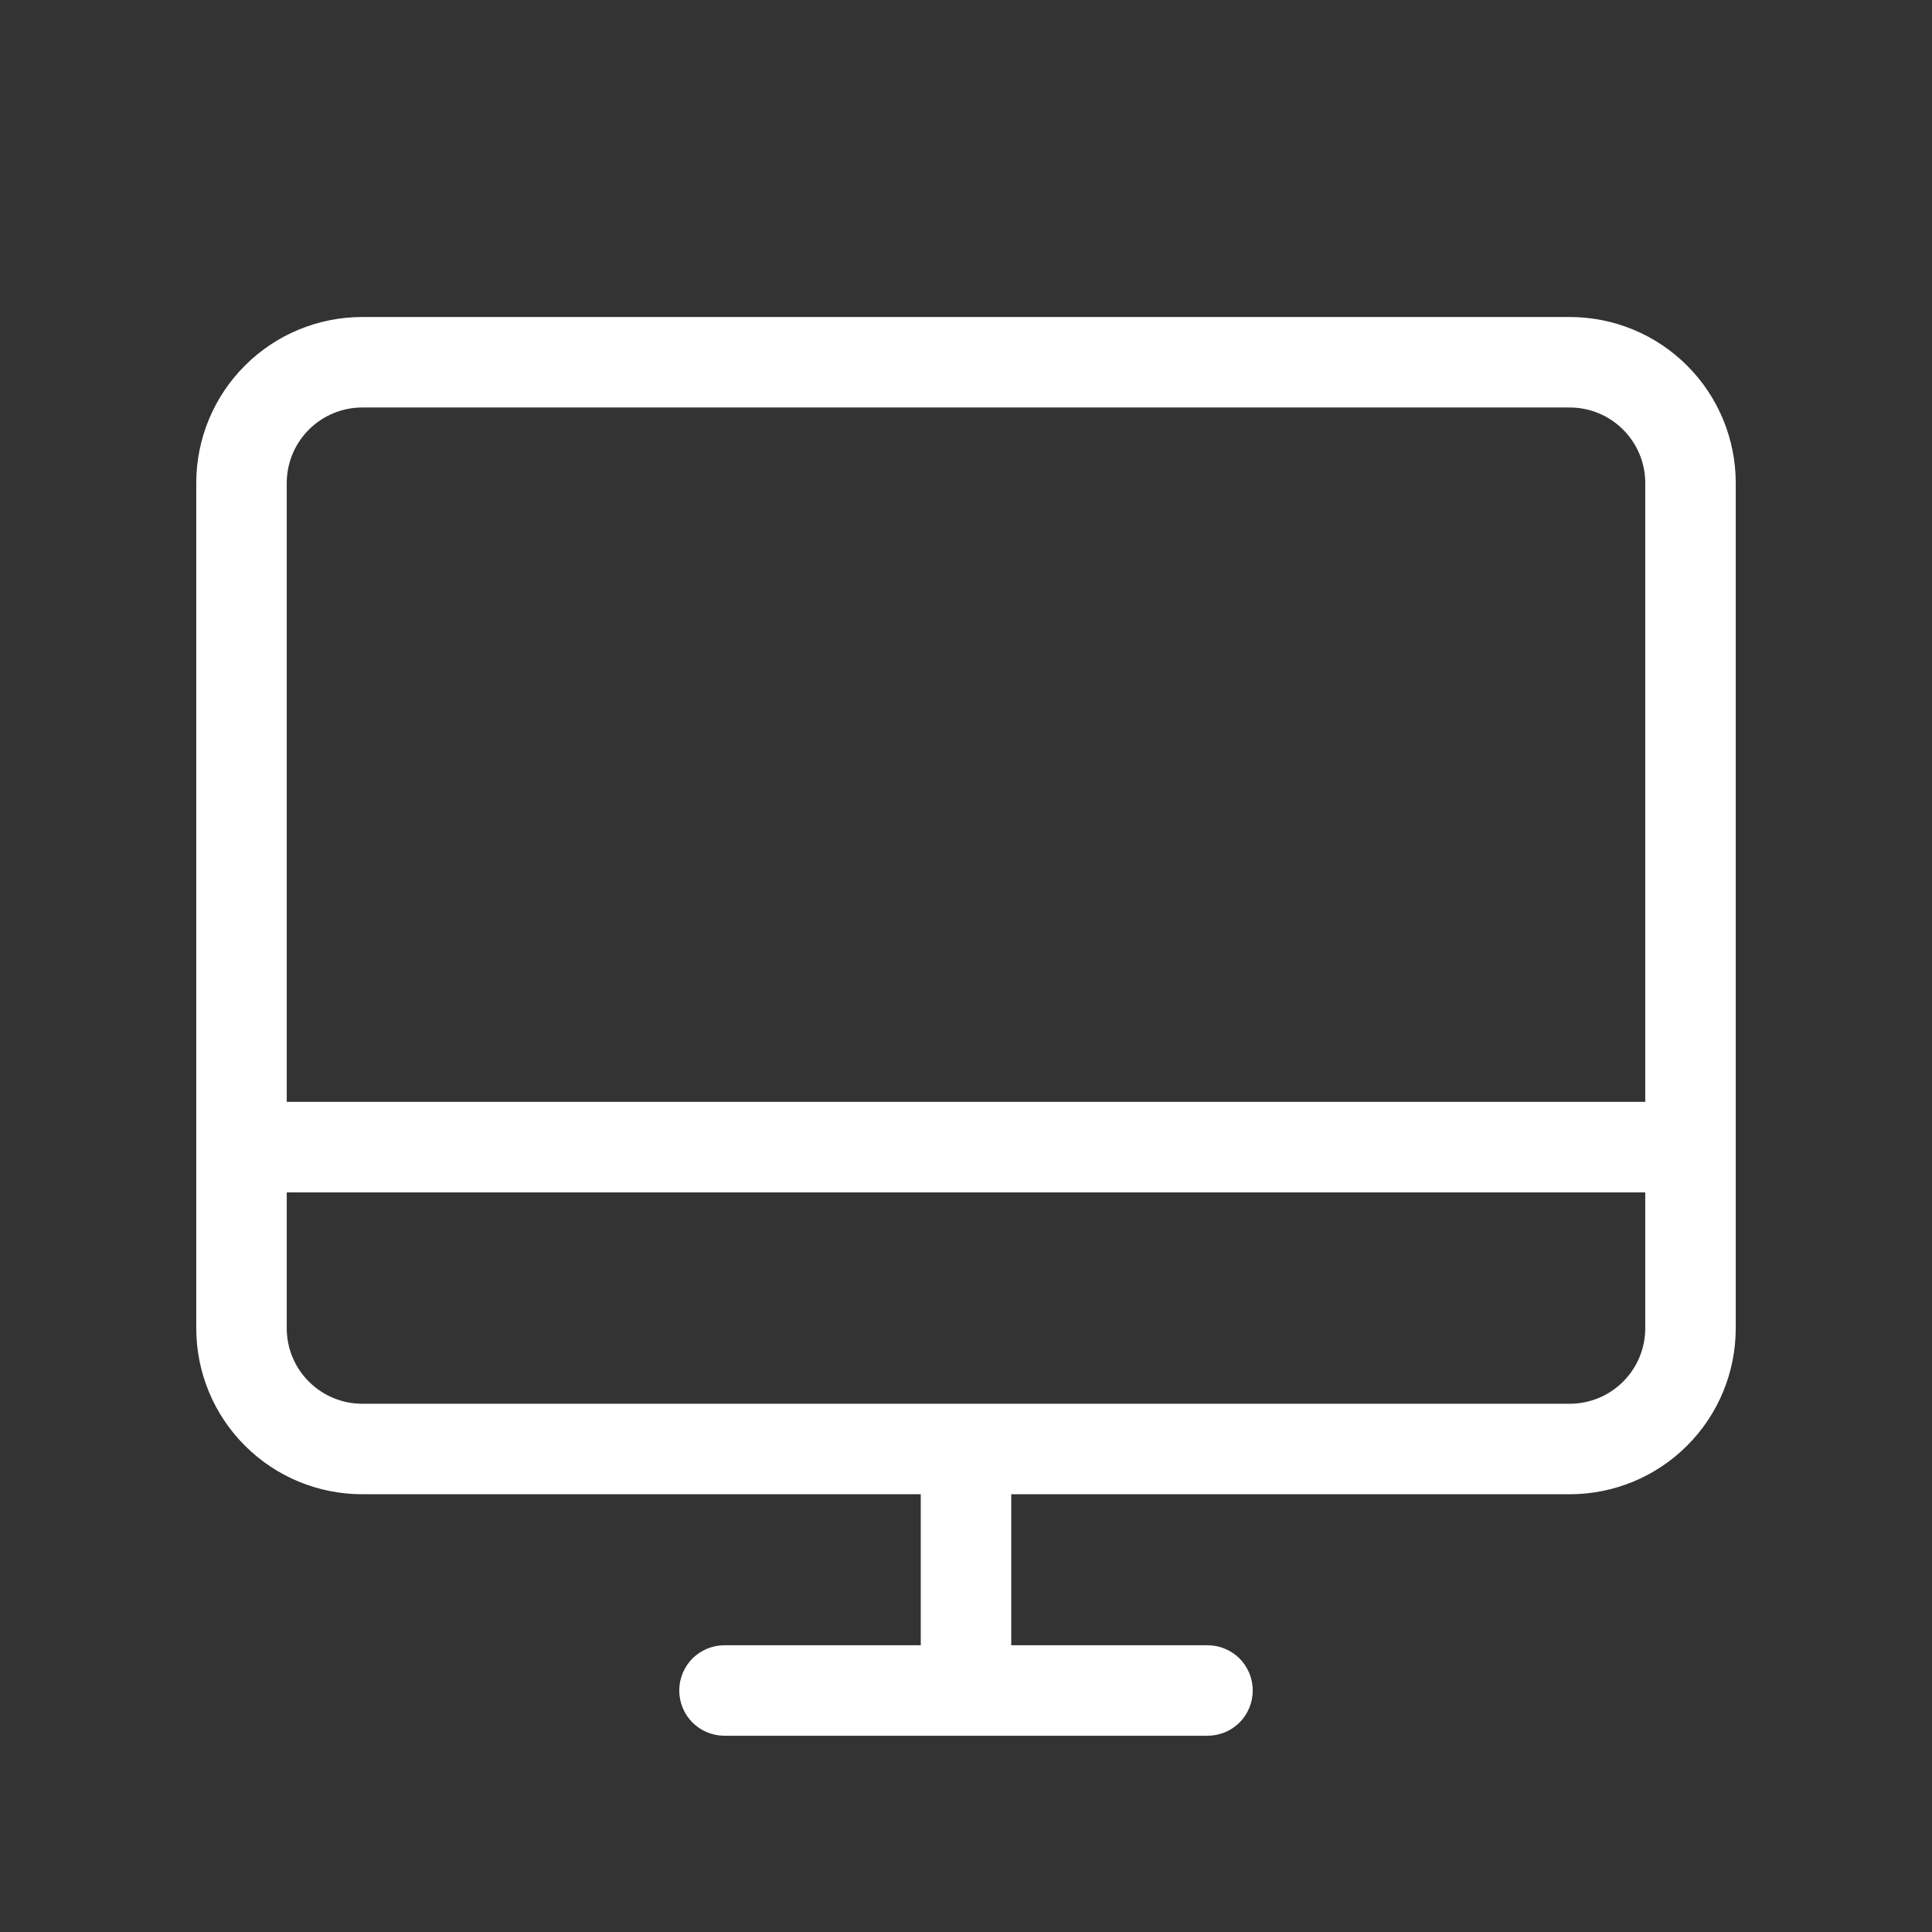 <svg width="24" height="24" viewBox="0 0 24 24" fill="none" xmlns="http://www.w3.org/2000/svg">
<rect x="0" y="0" width="24" height="24" fill="#333333" stroke="none"/>
<path d="M19.5 3.938H4.5C3.953 3.938 3.428 4.155 3.042 4.542C2.655 4.928 2.438 5.453 2.438 6V16.5C2.438 17.047 2.655 17.572 3.042 17.958C3.428 18.345 3.953 18.562 4.5 18.562H11.438V20.438H9C8.851 20.438 8.708 20.497 8.602 20.602C8.497 20.708 8.438 20.851 8.438 21C8.438 21.149 8.497 21.292 8.602 21.398C8.708 21.503 8.851 21.562 9 21.562H15C15.149 21.562 15.292 21.503 15.398 21.398C15.503 21.292 15.562 21.149 15.562 21C15.562 20.851 15.503 20.708 15.398 20.602C15.292 20.497 15.149 20.438 15 20.438H12.562V18.562H19.5C20.047 18.562 20.572 18.345 20.958 17.958C21.345 17.572 21.562 17.047 21.562 16.5V6C21.562 5.453 21.345 4.928 20.958 4.542C20.572 4.155 20.047 3.938 19.5 3.938ZM4.5 5.062H19.5C19.749 5.062 19.987 5.161 20.163 5.337C20.339 5.513 20.438 5.751 20.438 6V13.688H3.562V6C3.562 5.751 3.661 5.513 3.837 5.337C4.013 5.161 4.251 5.062 4.5 5.062ZM19.5 17.438H4.5C4.251 17.438 4.013 17.339 3.837 17.163C3.661 16.987 3.562 16.749 3.562 16.5V14.812H20.438V16.5C20.438 16.749 20.339 16.987 20.163 17.163C19.987 17.339 19.749 17.438 19.5 17.438Z" fill="white"/>
</svg>
